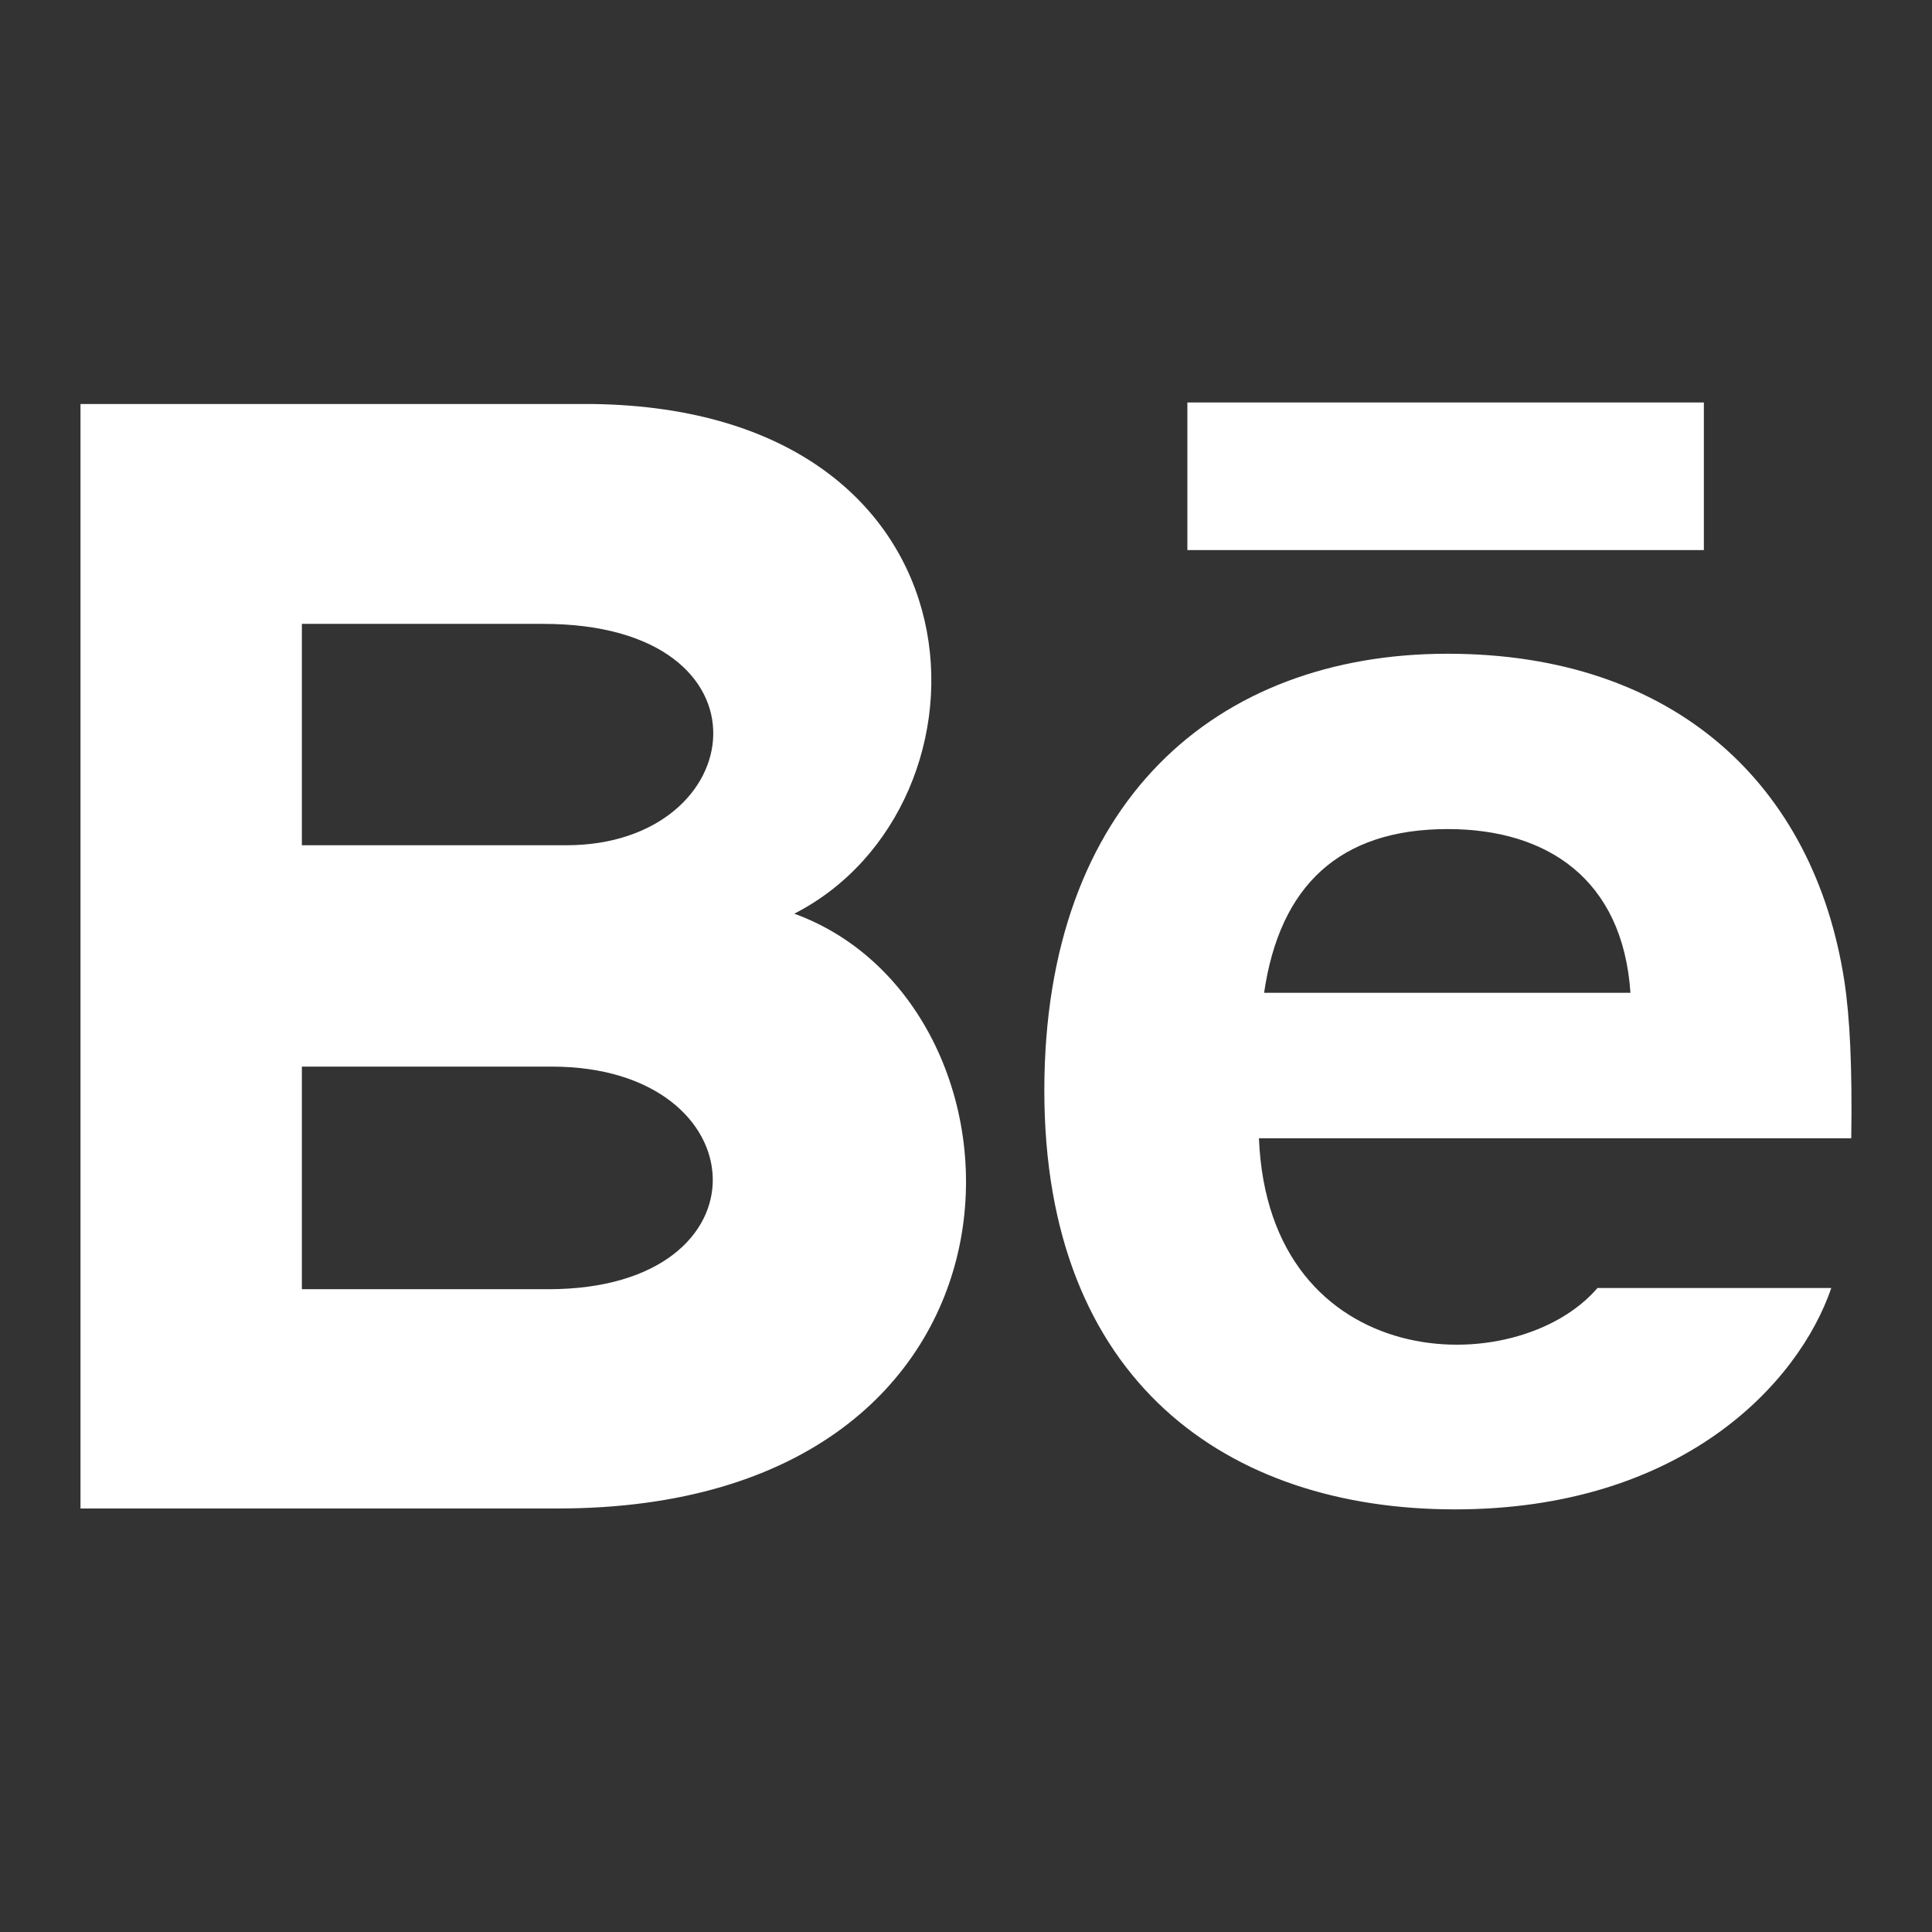 <?xml version="1.0" encoding="UTF-8"?> <svg xmlns="http://www.w3.org/2000/svg" width="24" height="24" viewBox="0 0 24 24" fill="none"><rect x="0" y="0" width="24" height="24" fill="#333333" stroke="none"/> <path d="M21.166 6.833H14.75V5H21.166V6.833ZM22.749 16C22.343 17.189 20.889 18.75 18.073 18.75C15.255 18.75 12.973 17.165 12.973 13.548C12.973 9.964 15.104 8.121 17.983 8.121C20.808 8.121 22.533 9.755 22.91 12.178C22.981 12.642 23.01 13.267 22.997 14.14H15.639C15.758 17.083 18.832 17.176 19.845 16H22.749ZM15.703 12.333H20.254C20.158 10.915 19.213 10.299 17.984 10.299C16.64 10.299 15.897 11.003 15.703 12.333ZM6.927 18.739H1V5.019H7.374C12.393 5.093 12.489 10.009 9.867 11.35C13.039 12.505 13.146 18.739 6.927 18.739V18.739ZM3.75 10.5H7.035C9.334 10.5 9.699 7.75 6.749 7.75H3.75V10.5ZM6.858 13.25H3.75V16.015H6.813C9.613 16.015 9.441 13.25 6.858 13.25V13.25Z" fill="white"></path> </svg> 